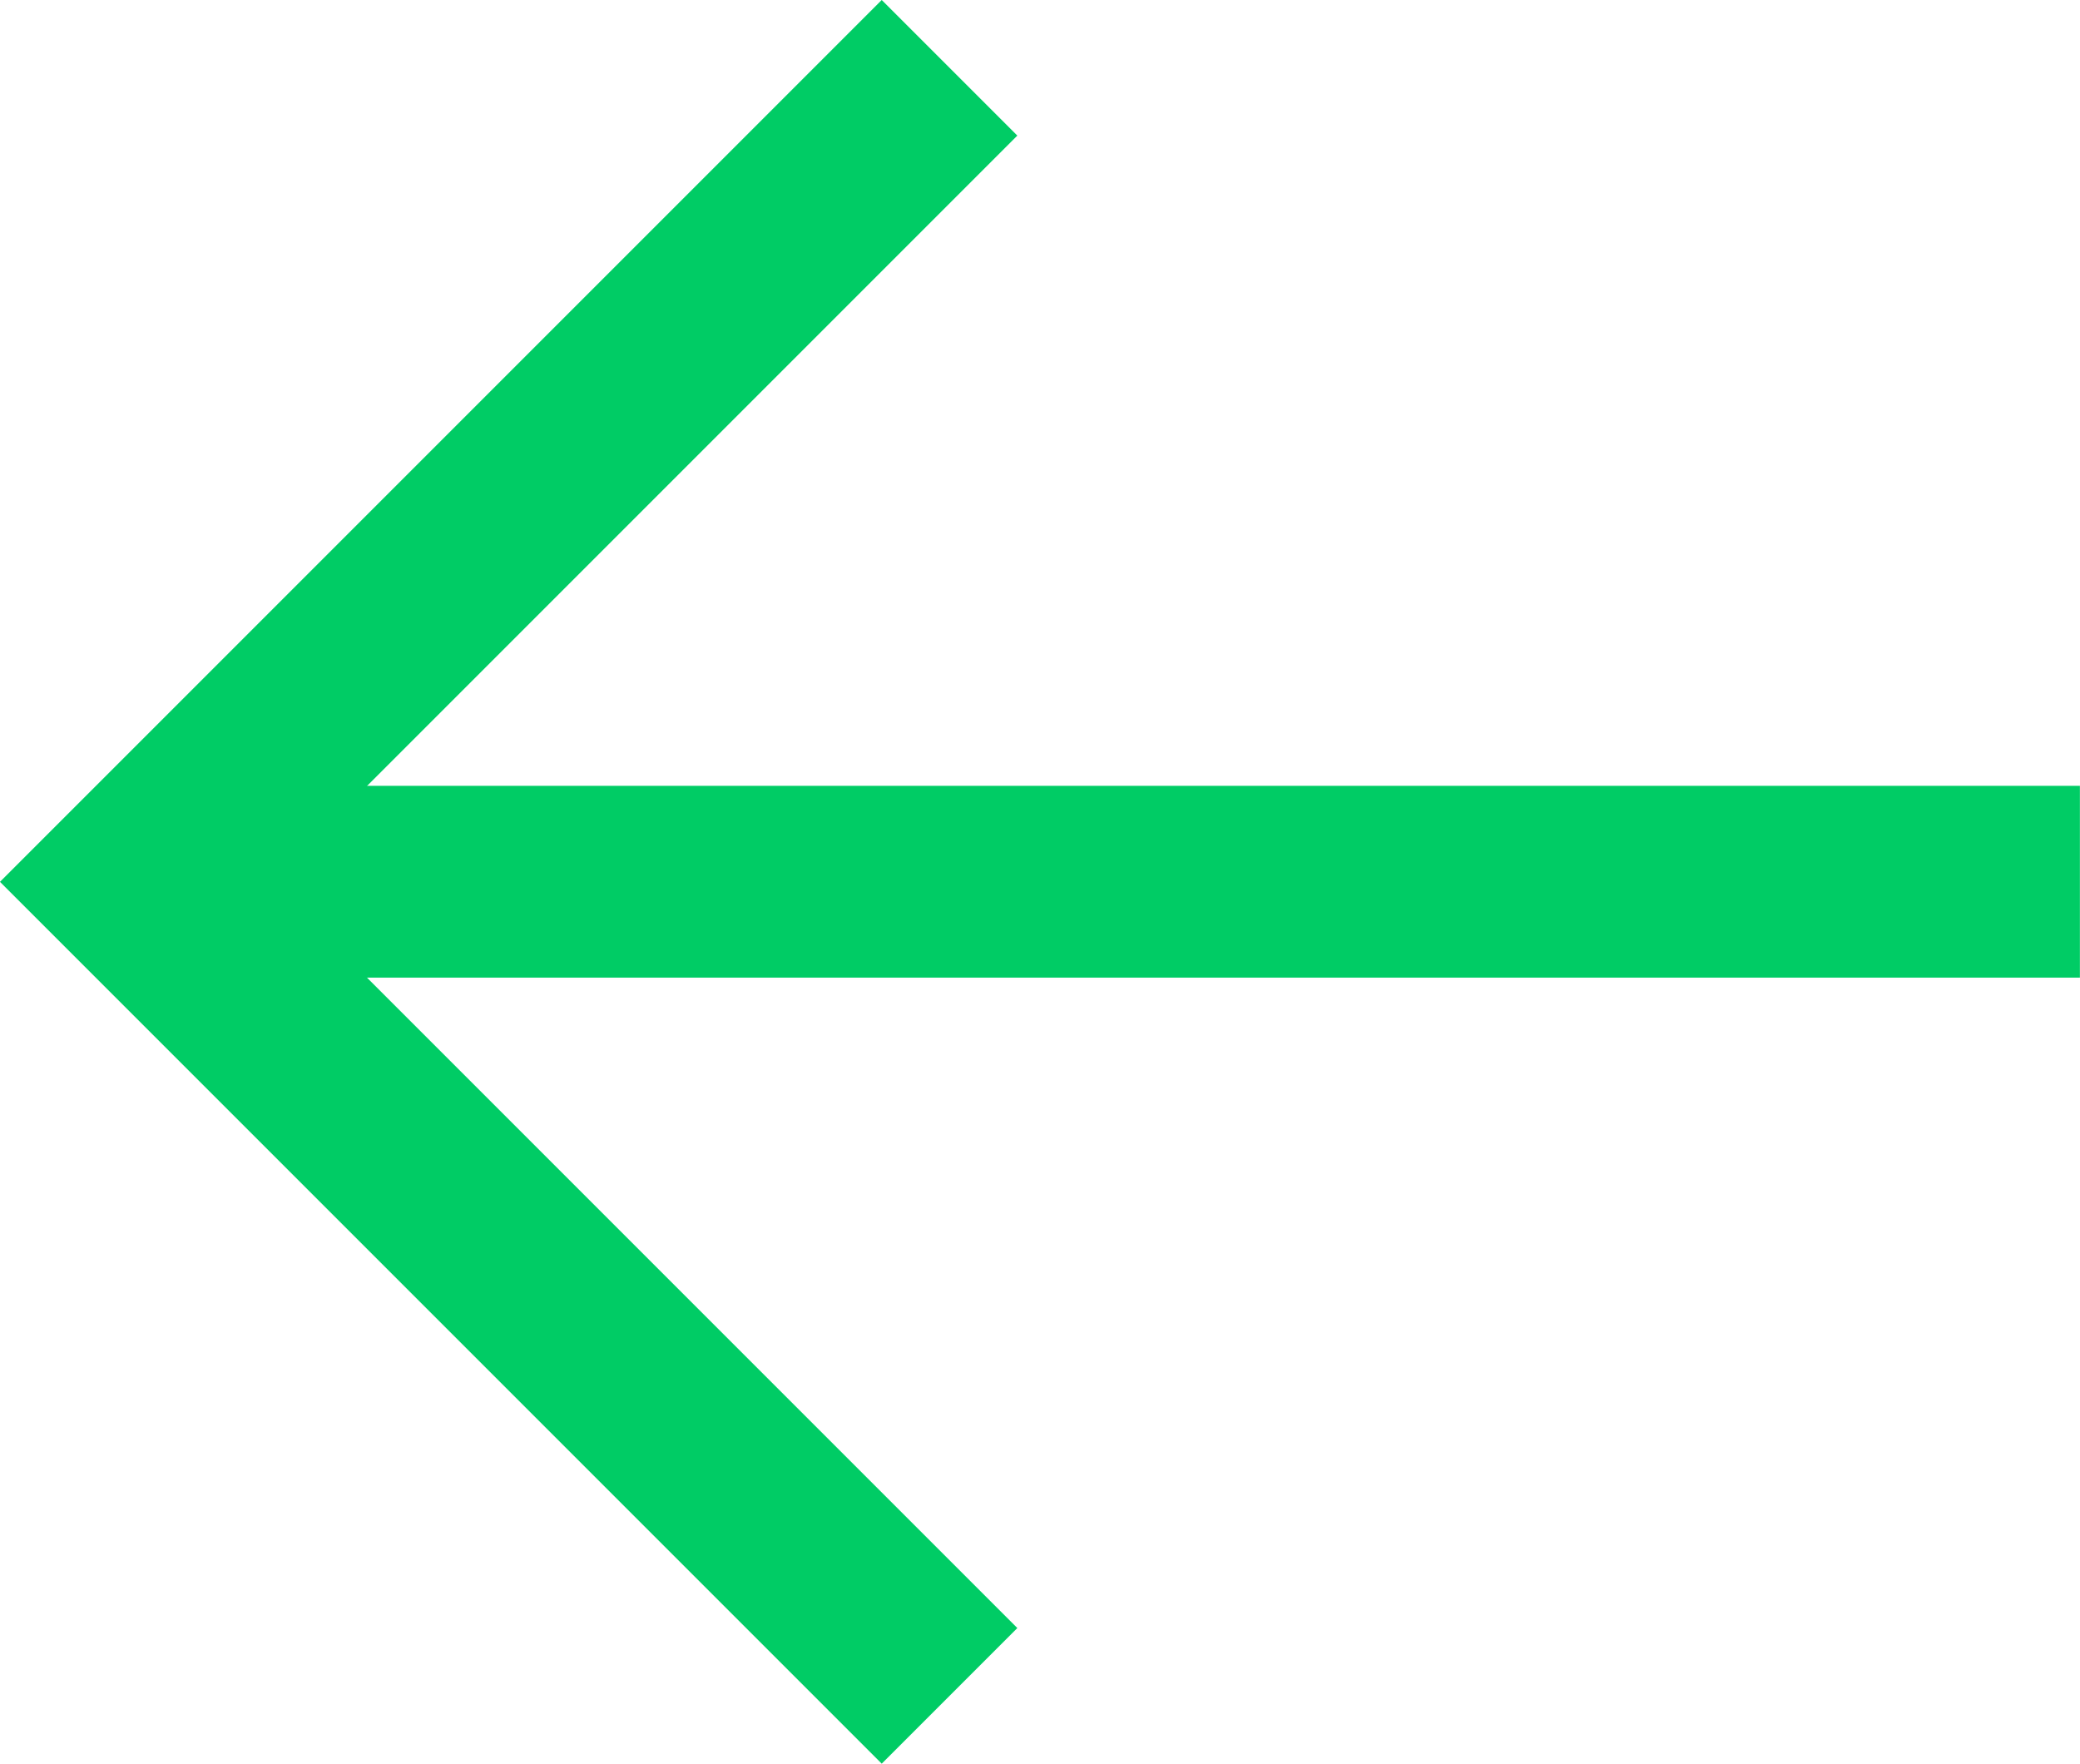 <svg xmlns="http://www.w3.org/2000/svg" width="21.693" height="18.392" viewBox="0 0 21.693 18.392">
  <g id="Group_15502" data-name="Group 15502" transform="translate(1.414 0.707)">
    <path id="Path_11499" data-name="Path 11499" d="M2388.489,1566l-8.489,8.489,8.489,8.489" transform="translate(-2380 -1566)" fill="none" stroke="#00cc65" stroke-width="2"/>
    <path id="Path_11500" data-name="Path 11500" d="M2355.671,1584.19H2336" transform="translate(-2335.393 -1575.702)" fill="none" stroke="#00cc65" stroke-width="2"/>
  </g>
</svg>
